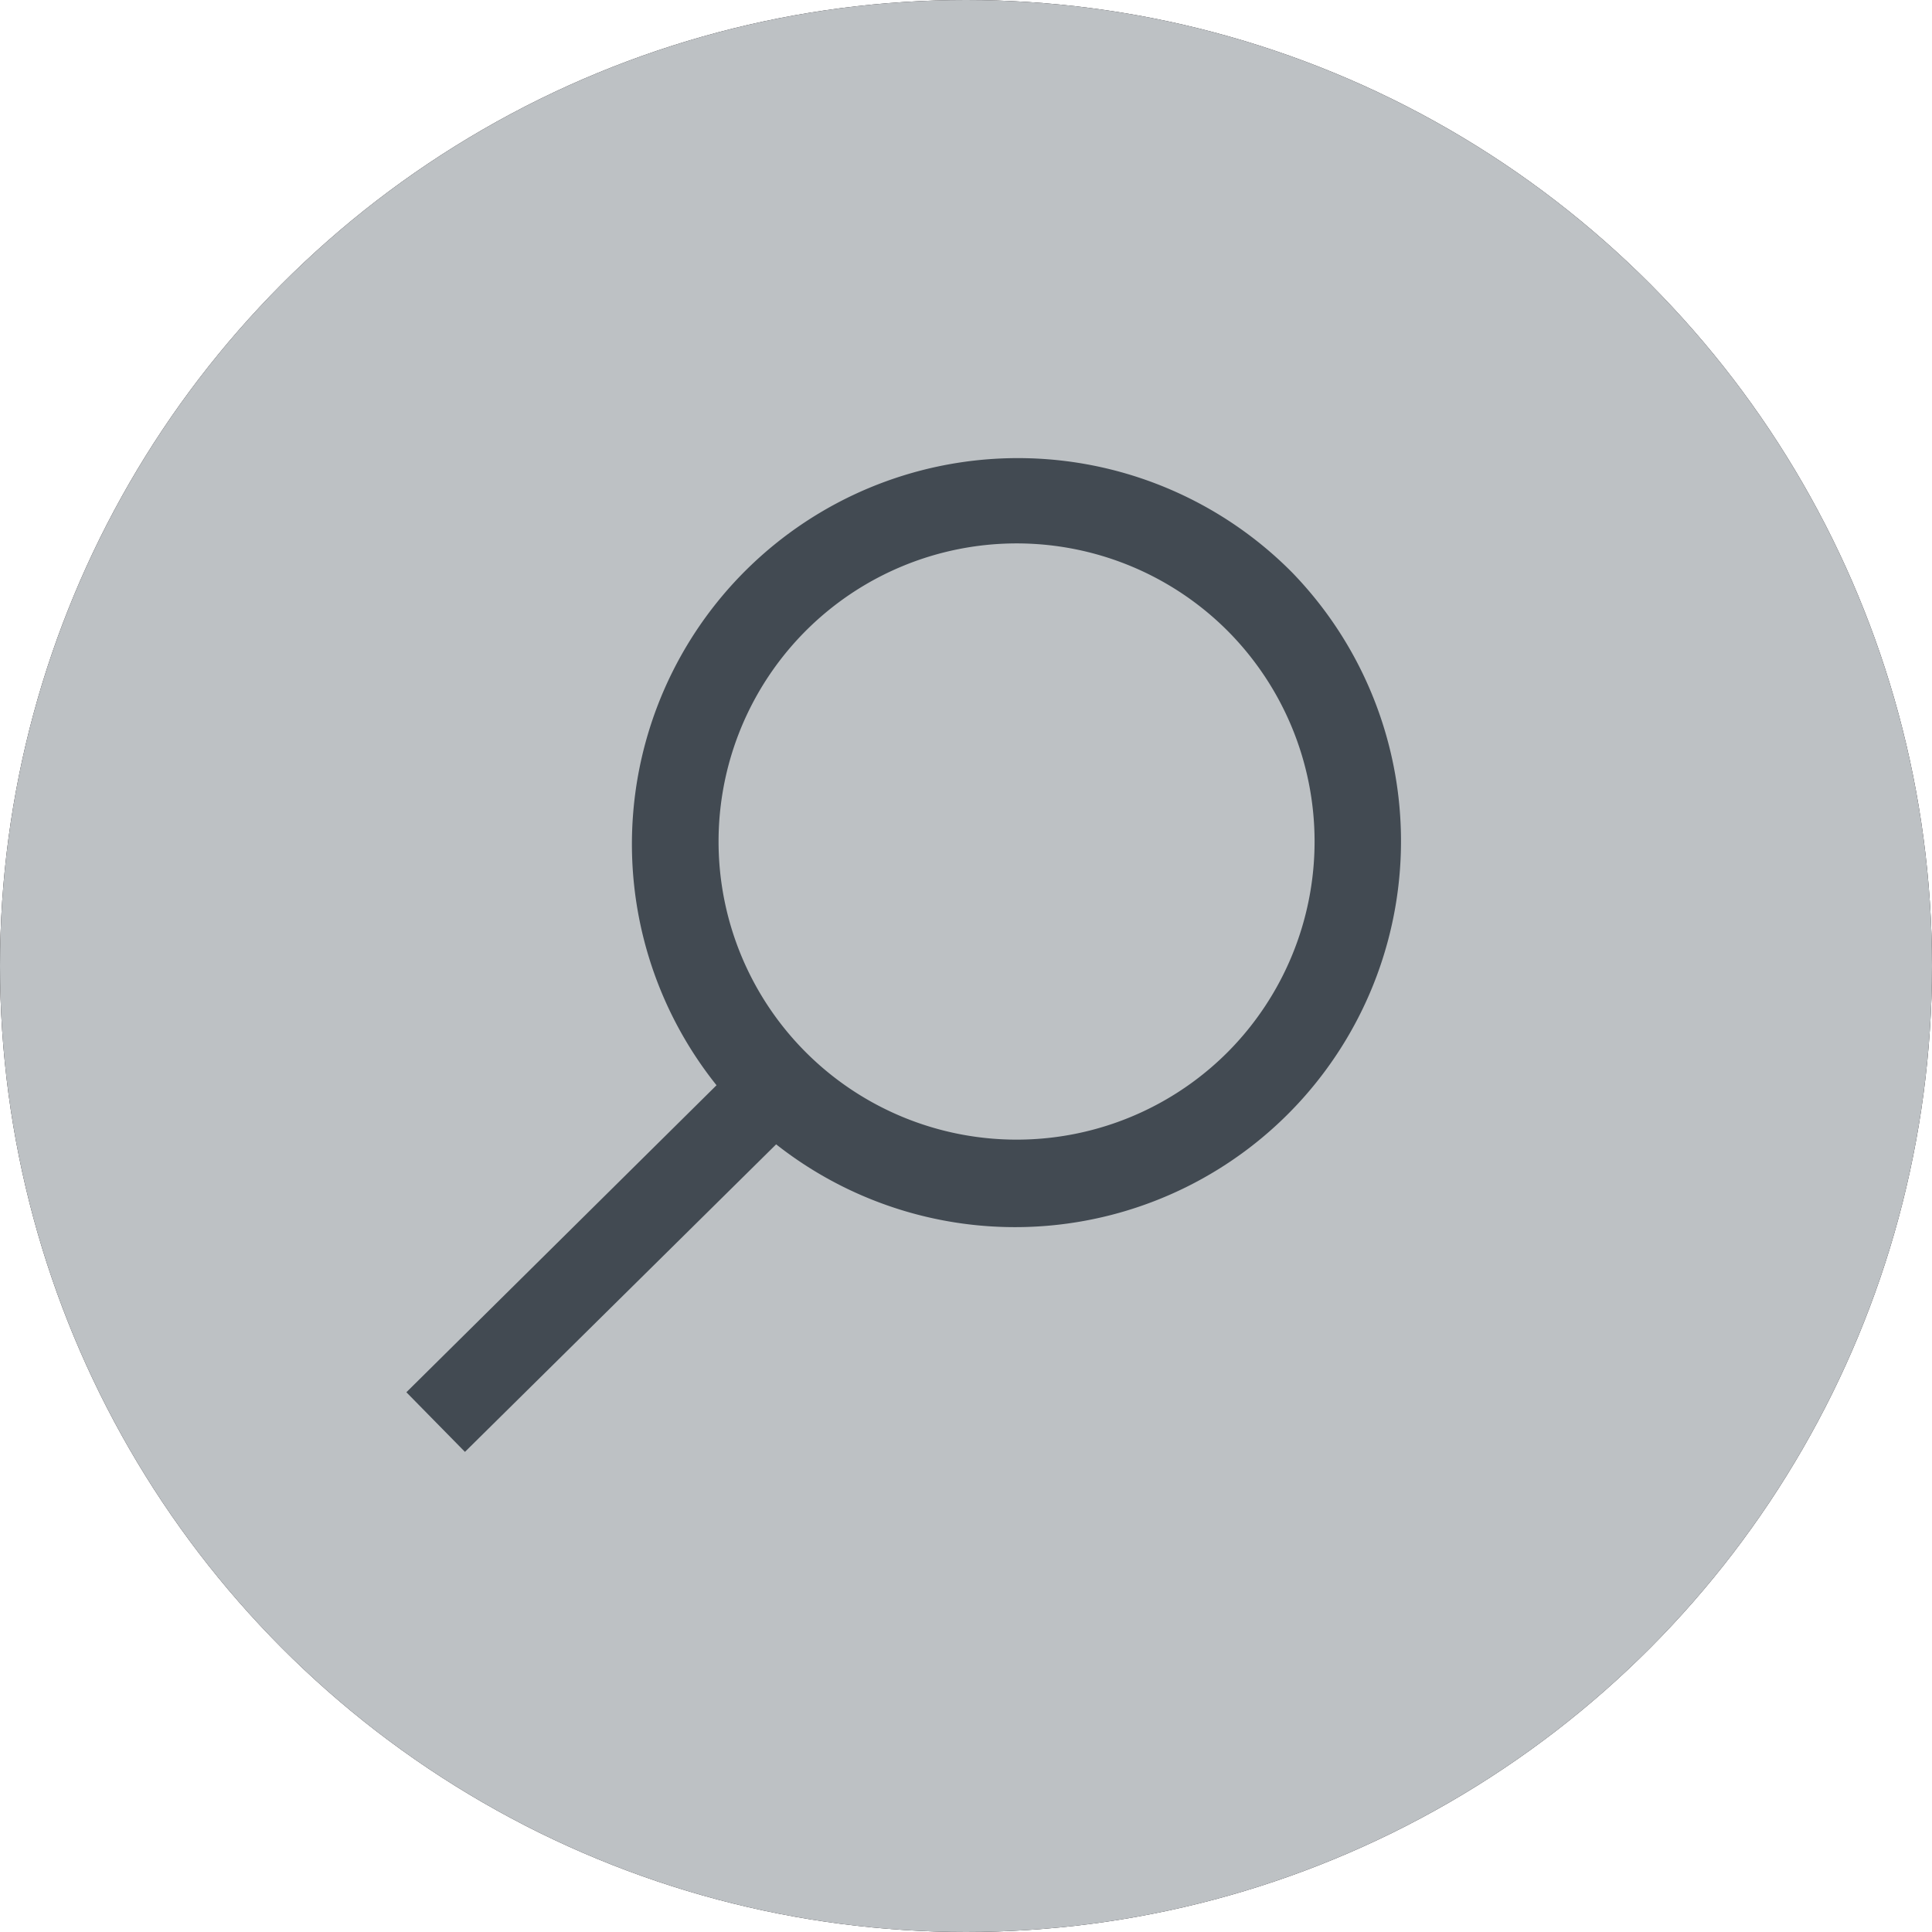 <svg xmlns="http://www.w3.org/2000/svg" viewBox="0 0 36.94 36.94"><defs><style>.cls-1{fill:#1a171b;}.cls-2{fill:#bdc1c4;}.cls-3{fill:#424a52;}</style></defs><title>Recurso 3dax-</title><g id="Capa_2" data-name="Capa 2"><g id="Layer_1" data-name="Layer 1"><circle class="cls-1" cx="18.47" cy="18.47" r="18.47"/><circle class="cls-2" cx="18.47" cy="18.47" r="18.47"/><path class="cls-3" d="M24.7,10.94a7.38,7.38,0,0,0-11,9.81L7.77,26.62l1.12,1.14,5.95-5.88A7.38,7.38,0,0,0,24.7,10.94Zm-1.23,9.18a5.7,5.7,0,1,1,0-8.06A5.71,5.71,0,0,1,23.47,20.12Z"/></g></g></svg>